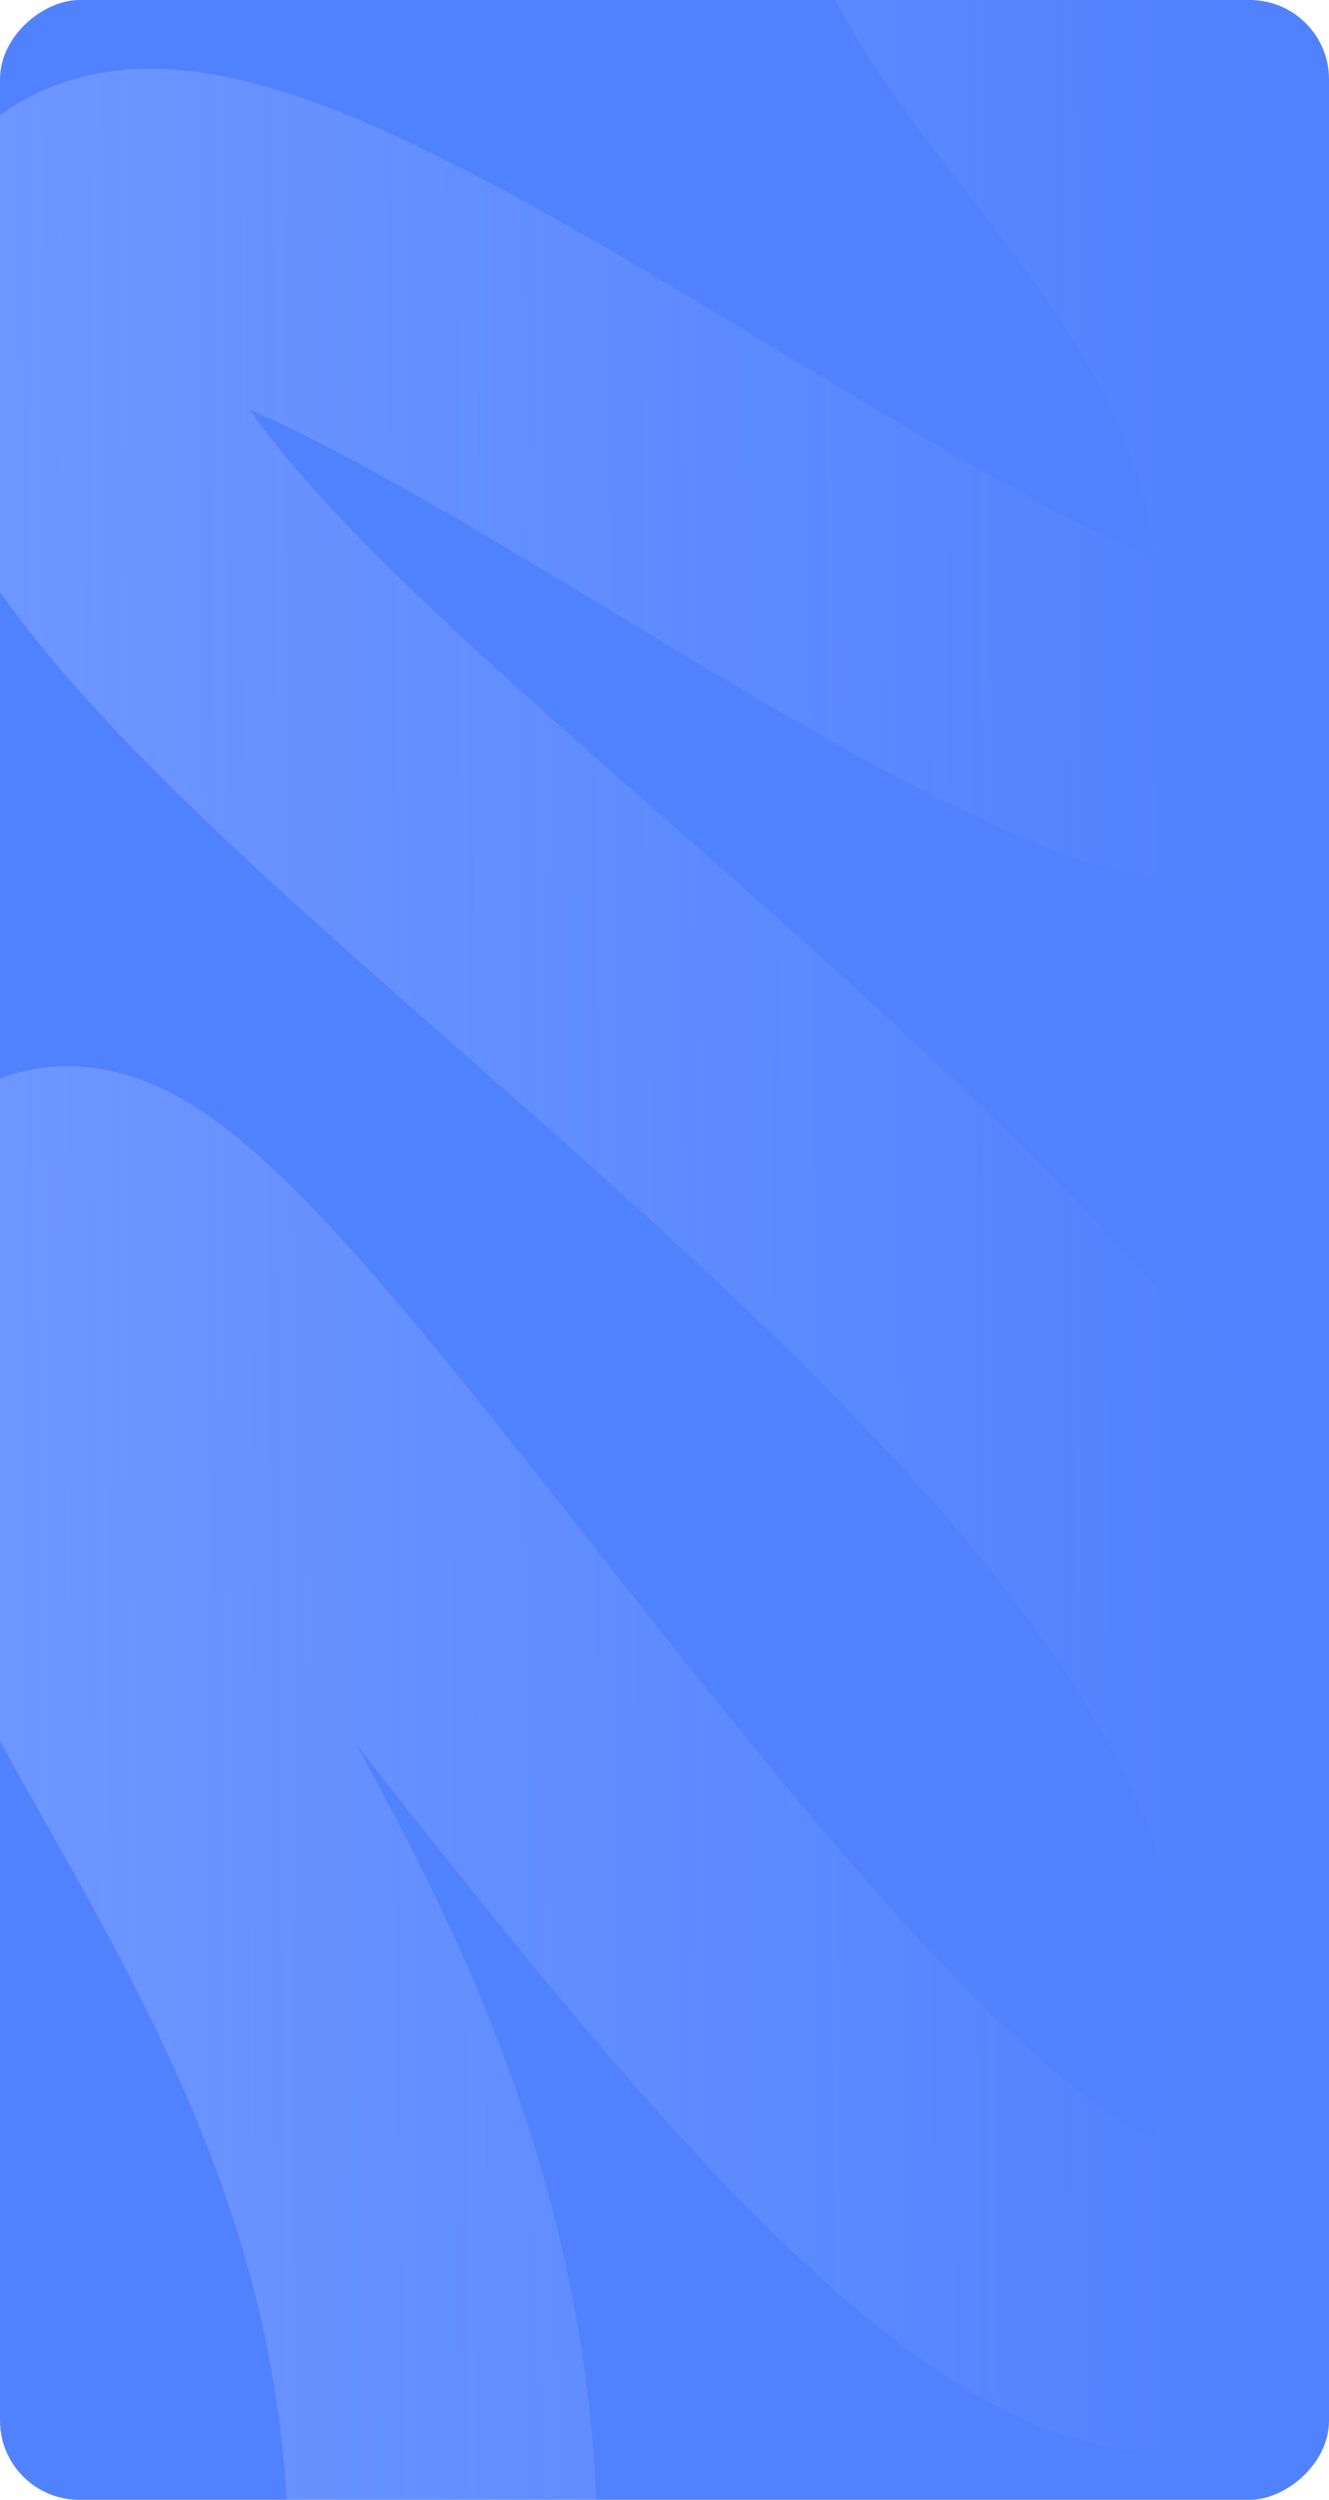 <?xml version="1.0" encoding="UTF-8"?> <svg xmlns="http://www.w3.org/2000/svg" width="838" height="1576" viewBox="0 0 838 1576" fill="none"> <g clip-path="url(#clip0_28_214)"> <rect y="1576" width="1576" height="838" rx="50" transform="rotate(-90 0 1576)" fill="#5082FF"></rect> <path d="M-72.765 2001C29.526 1995.33 271.154 1973 279.102 1631.7C288.834 1213.77 -38.482 996.746 18.249 793.714C74.98 590.682 679.755 1750.83 823.072 1372.53C999.598 906.58 7.671 451.757 35.837 196.17C64.004 -59.416 817.82 669.045 827.667 402.173C837.513 135.3 588.091 27.278 587.125 -139.071C584.881 -525.669 776.778 -400.208 845.873 -413.752" stroke="url(#paint0_linear_28_214)" stroke-opacity="0.56" stroke-width="195"></path> </g> <defs> <linearGradient id="paint0_linear_28_214" x1="-108.945" y1="813.302" x2="788.061" y2="809.115" gradientUnits="userSpaceOnUse"> <stop offset="0.14" stop-color="#AFC1FF" stop-opacity="0.56"></stop> <stop offset="1" stop-color="#AFC1FF" stop-opacity="0"></stop> </linearGradient> <clipPath id="clip0_28_214"> <rect y="1576" width="1576" height="838" rx="50" transform="rotate(-90 0 1576)" fill="white"></rect> </clipPath> </defs> </svg> 